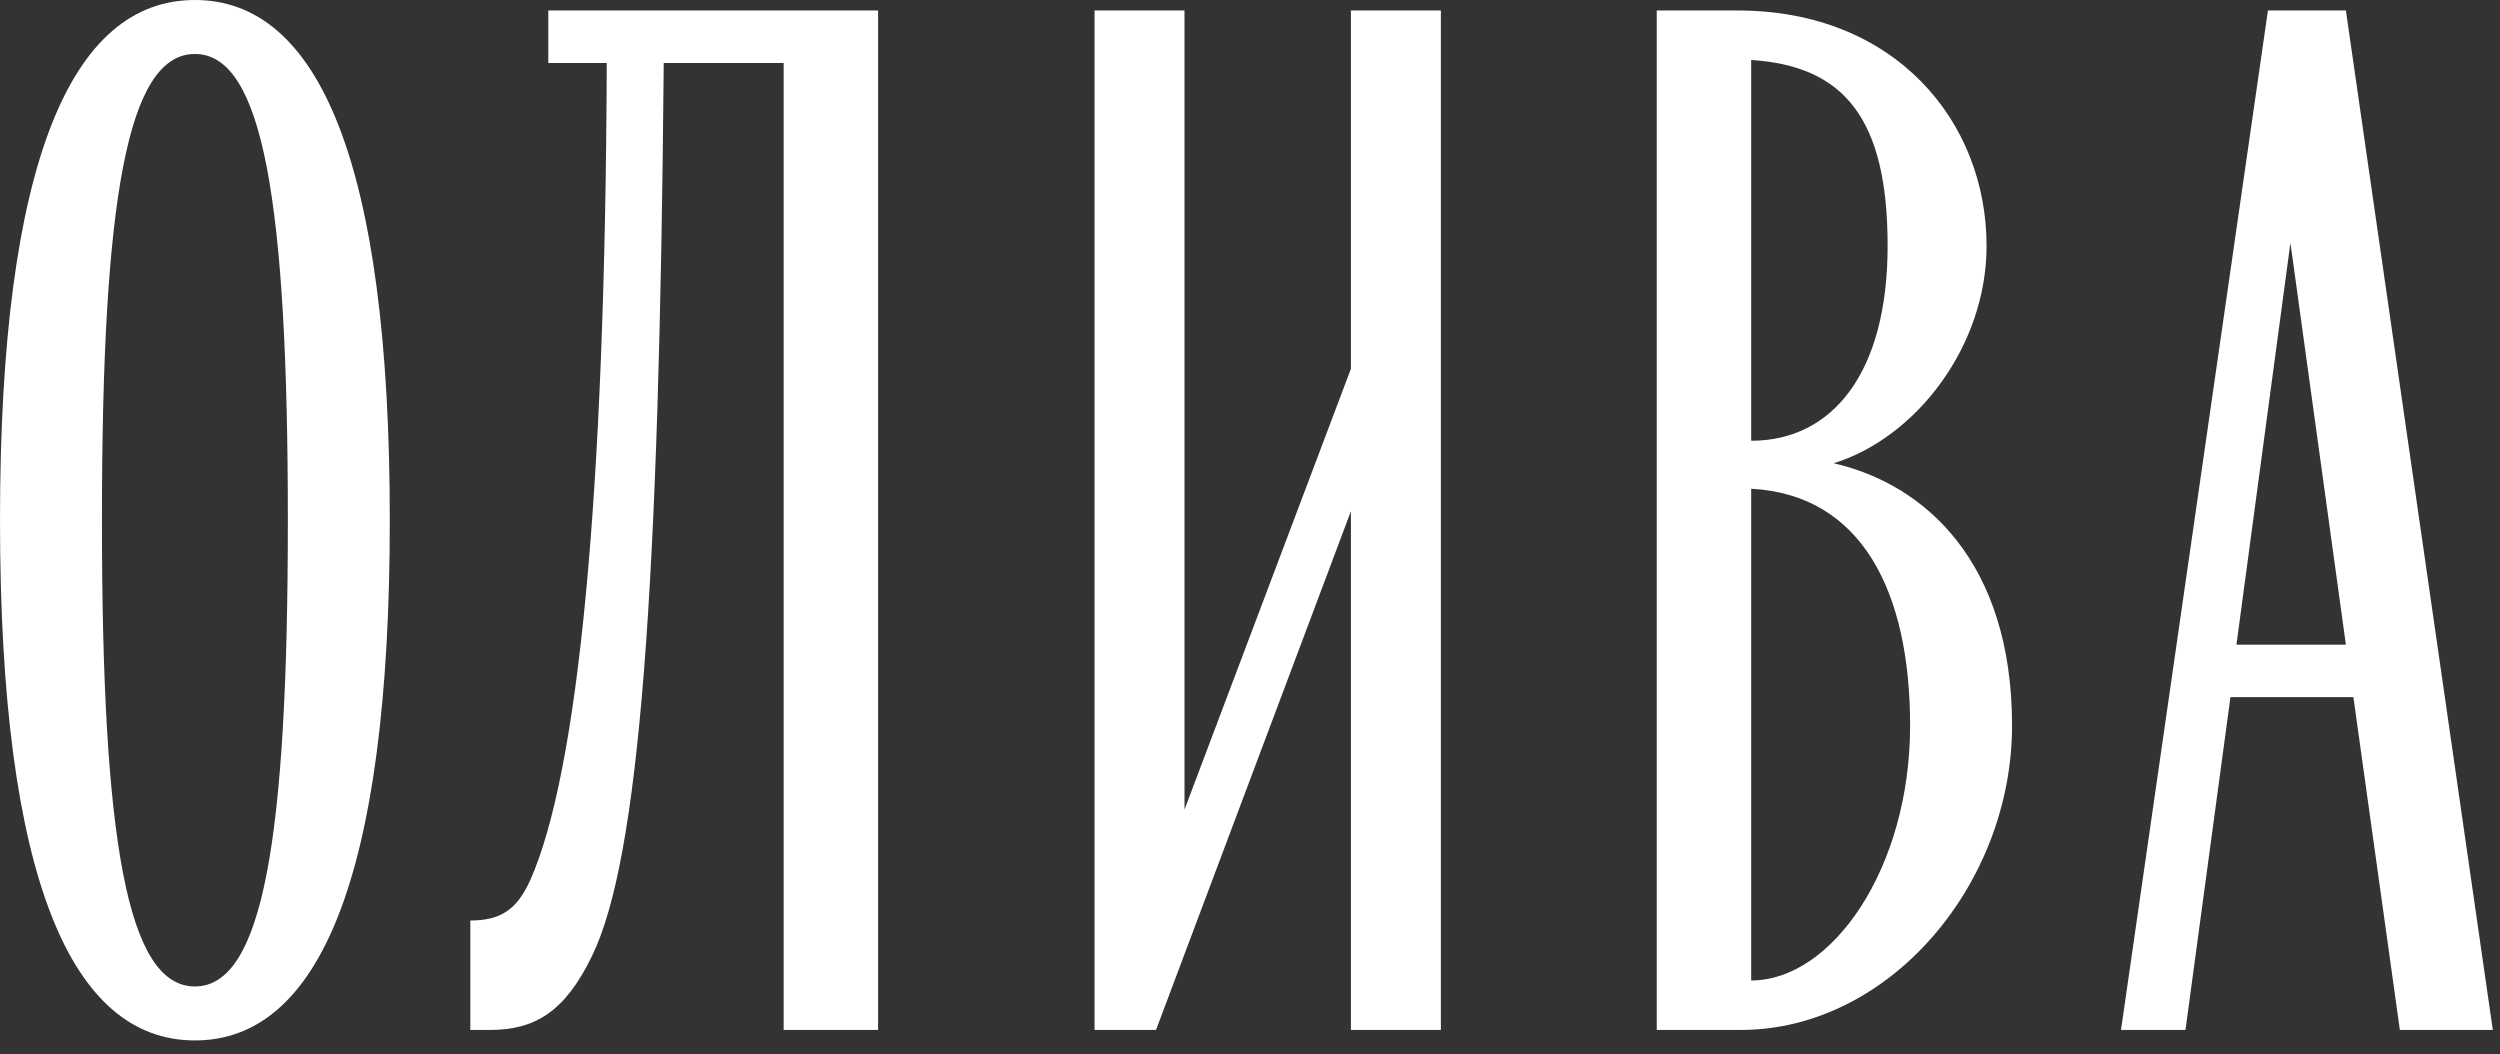 <?xml version="1.0" encoding="UTF-8"?> <svg xmlns="http://www.w3.org/2000/svg" width="166" height="70" viewBox="0 0 166 70" fill="none"><rect x="0" y="0" width="166" height="70" fill="#333333" stroke="none"/><path d="M12.941 69.085C4.778 69.085 0 58.433 0 34.542C0 10.651 4.778 0 12.941 0C21.104 0 25.882 10.651 25.882 34.542C25.882 58.433 21.104 69.085 12.941 69.085ZM6.769 34.542C6.769 55.845 8.461 65.501 12.941 65.501C17.421 65.501 19.113 55.845 19.113 34.542C19.113 13.24 17.421 3.584 12.941 3.584C8.461 3.584 6.769 13.24 6.769 34.542Z" fill="white"></path><path d="M31.23 61.121C33.221 61.121 34.316 60.424 35.212 58.433C38.397 51.266 40.189 32.95 40.289 4.181H36.407V0.697H58.306V68.388H52.035V4.181H44.072C43.773 39.022 42.479 57.04 39.293 63.51C37.502 67.193 35.511 68.388 32.524 68.388H31.23V61.121Z" fill="white"></path><path d="M72.678 68.388V0.697H78.651V53.755L89.701 24.488V0.697H95.674V68.388H89.701V33.945L76.76 68.388H72.678Z" fill="white"></path><path d="M110.008 68.388V0.697H115.384C125.836 0.697 131.908 8.063 131.908 16.326C131.908 22.995 127.229 29.067 121.754 30.76C127.827 32.153 133.6 37.33 133.6 48.18C133.6 58.732 125.438 68.388 115.583 68.388H110.008ZM116.279 65.103C121.655 65.103 126.831 57.637 126.831 48.18C126.831 39.321 123.646 32.85 116.279 32.452V65.103ZM116.279 29.266C121.655 29.266 125.338 24.787 125.338 16.326C125.338 7.864 122.451 4.38 116.279 3.982V29.266Z" fill="white"></path><path d="M140.835 68.388L150.591 0.697H155.767L165.523 68.388H159.351L156.265 46.289H148.102L145.116 68.388H140.835ZM148.5 42.805H155.767L152.084 16.126L148.5 42.805Z" fill="white"></path></svg> 